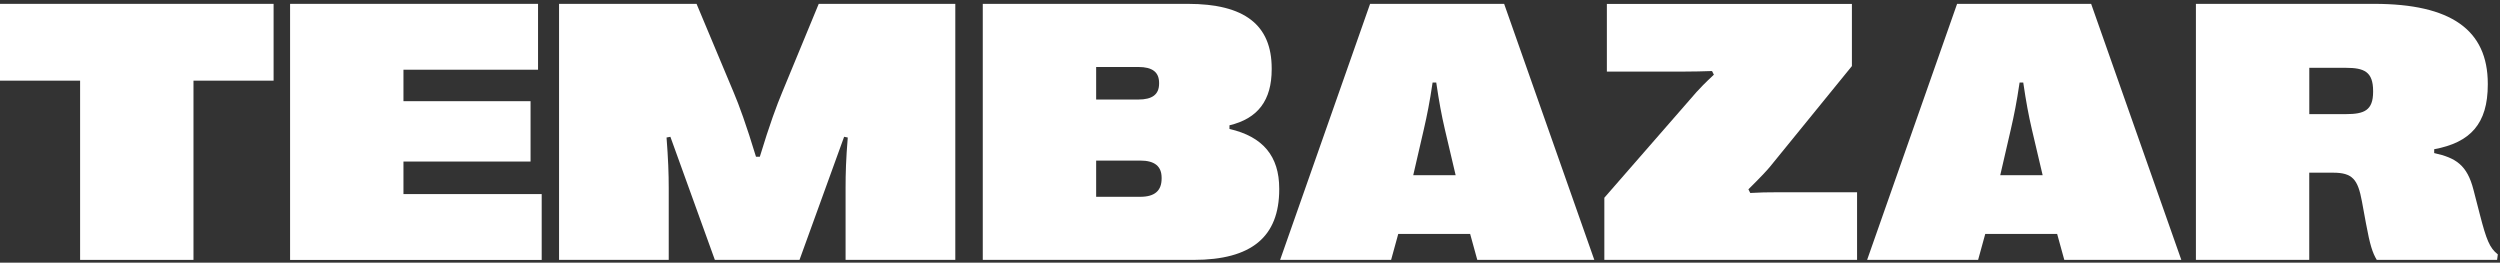 <?xml version="1.0" encoding="UTF-8"?> <svg xmlns="http://www.w3.org/2000/svg" width="514" height="54" viewBox="0 0 514 54" fill="none"><rect x="0" y="0" width="514" height="54" fill="#333333" stroke="none"/><path d="M16.47 53.433V16.583H0V0.793H56.25V16.583H39.78V53.433H16.47Z" fill="white"></path><path d="M59.641 53.433V0.793H110.621V14.333H82.951V20.803H109.081V33.213H82.951V39.903H111.371V53.443H59.641V53.433Z" fill="white"></path><path d="M114.941 53.433V0.793H143.211L150.841 18.993C151.931 21.553 153.431 25.643 155.431 32.223H156.221C158.211 25.643 159.751 21.513 160.811 18.993L168.331 0.793H196.411V53.433H173.851V38.653C173.851 35.683 173.931 32.713 174.301 28.273L173.551 28.123L164.381 53.423H146.971L137.831 28.123L137.041 28.273C137.381 32.713 137.491 35.683 137.491 38.653V53.433H114.941Z" fill="white"></path><path d="M202.059 53.433V0.793H244.239C255.859 0.793 261.459 5.113 261.459 14.063V14.253C261.459 20.613 258.639 24.373 252.779 25.763V26.513C259.659 28.093 263.009 32.113 263.009 38.773V38.923C263.009 48.703 257.299 53.433 245.409 53.433H202.059ZM225.369 20.463H234.059C236.919 20.463 238.309 19.413 238.309 17.193V17.043C238.309 14.823 236.919 13.773 234.059 13.773H225.369V20.463ZM225.369 40.463H234.429C237.399 40.463 238.829 39.223 238.829 36.703V36.553C238.829 34.183 237.399 33.013 234.429 33.013H225.369V40.463Z" fill="white"></path><path d="M263.191 53.433L281.691 0.793H309.251L327.791 53.433H303.731L302.261 48.093H287.481L286.011 53.433H263.191ZM290.561 36.023H299.281L297.061 26.583C296.381 23.653 295.891 21.053 295.291 16.963H294.541C293.941 21.063 293.411 23.653 292.741 26.583L290.561 36.023Z" fill="white"></path><path d="M329.852 53.435V40.655L348.802 18.925C349.402 18.245 350.602 17.005 352.372 15.355L351.992 14.605C349.852 14.675 348.312 14.715 346.462 14.715H330.372V0.805H380.752V13.585L363.832 34.375C363.302 35.015 361.912 36.515 359.472 38.925L359.852 39.675C361.542 39.565 363.462 39.525 365.832 39.525H381.812V53.435H329.852Z" fill="white"></path><path d="M383.879 53.433L402.379 0.793H429.939L448.479 53.433H424.419L422.949 48.093H408.169L406.699 53.433H383.879ZM411.249 36.023H419.969L417.749 26.583C417.069 23.653 416.579 21.053 415.979 16.963H415.229C414.629 21.063 414.099 23.653 413.429 26.583L411.249 36.023Z" fill="white"></path><path d="M451.48 53.433V0.793H488.141C503.891 0.793 511.49 6.133 511.49 17.223V17.373C511.49 25.453 507.92 29.293 500.47 30.683V31.473C504.91 32.453 507.241 33.913 508.551 39.033L509.87 44.143C511.19 49.253 511.861 50.983 513.551 52.303L513.401 53.433H488.661C487.791 51.963 487.271 50.423 486.441 45.913L485.61 41.403C484.78 36.893 483.691 35.503 479.671 35.503H474.781V53.433H451.48ZM474.791 23.463H482.311C486.071 23.463 487.911 22.713 487.911 18.873V18.723C487.911 14.743 486.071 13.943 482.311 13.943H474.791V23.463Z" fill="white"></path></svg> 
